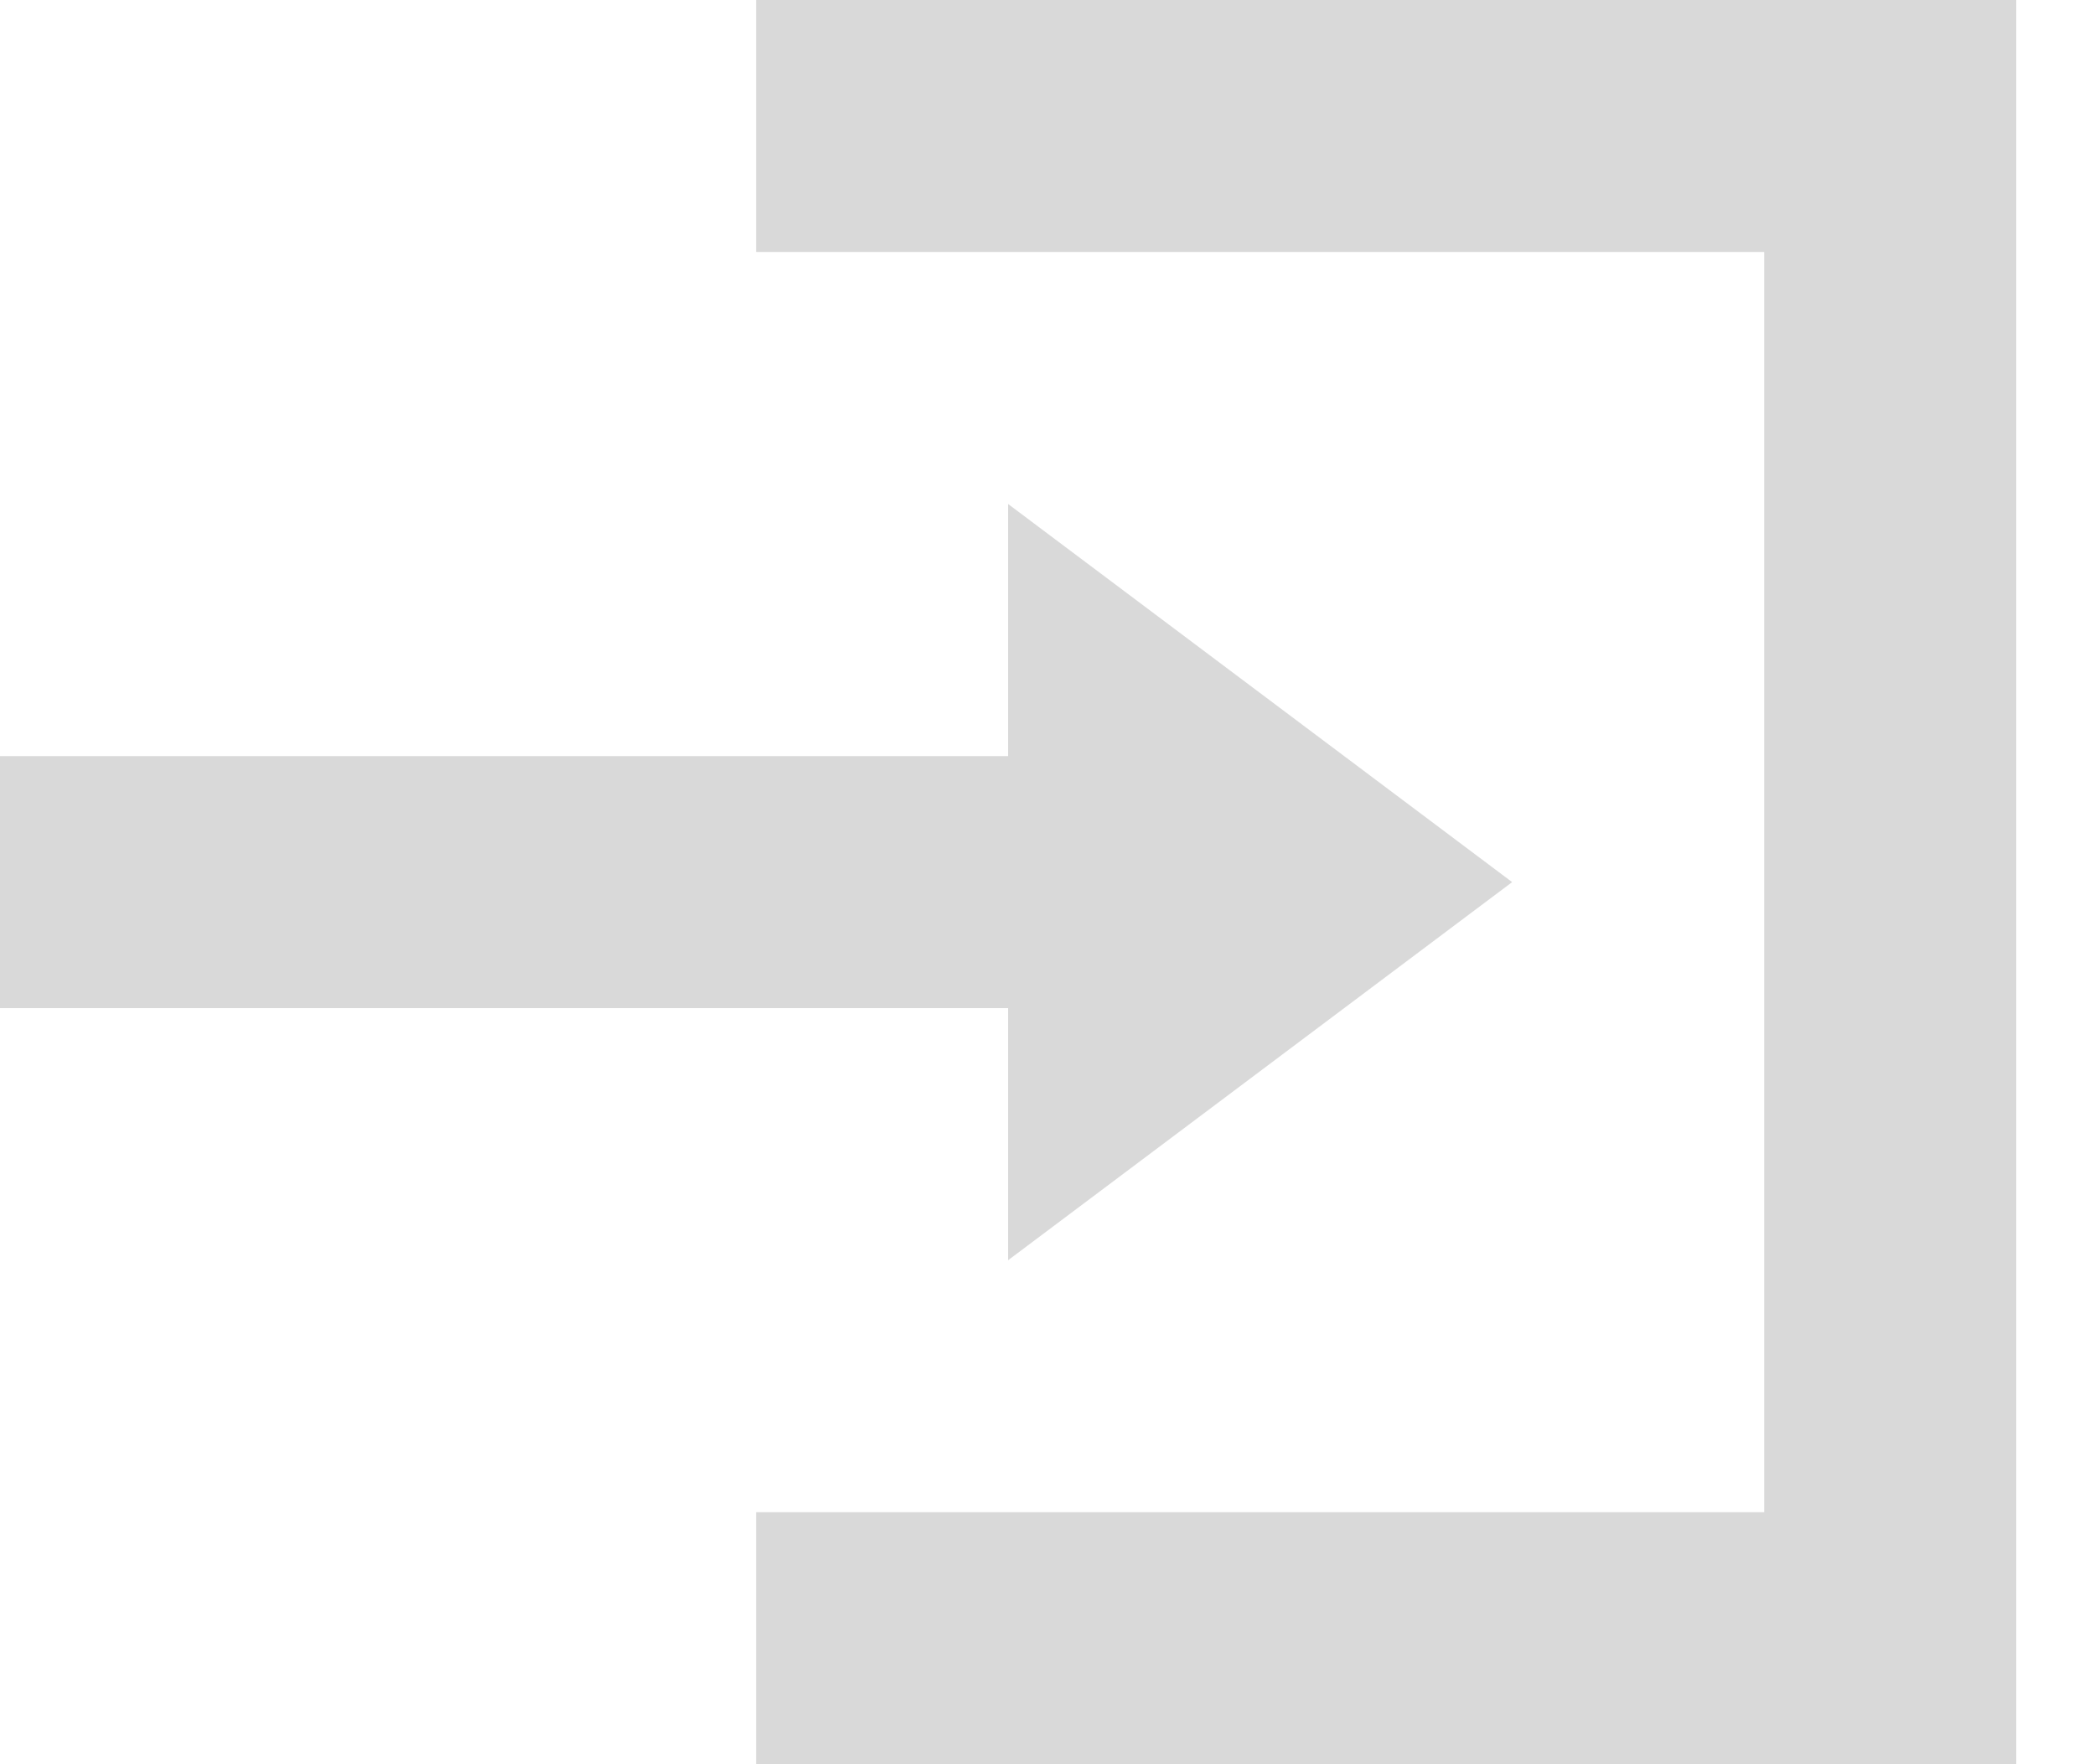<svg width="19" height="16" viewBox="0 0 19 16" xmlns="http://www.w3.org/2000/svg">
<path d="M6.857 0V2.286H16V13.714H6.857V16H18.286V0H6.857ZM9.143 4.571V6.857H0V9.143H9.143V11.429L13.714 8L9.143 4.571Z" fill="#D9D9D9"/>
</svg>
